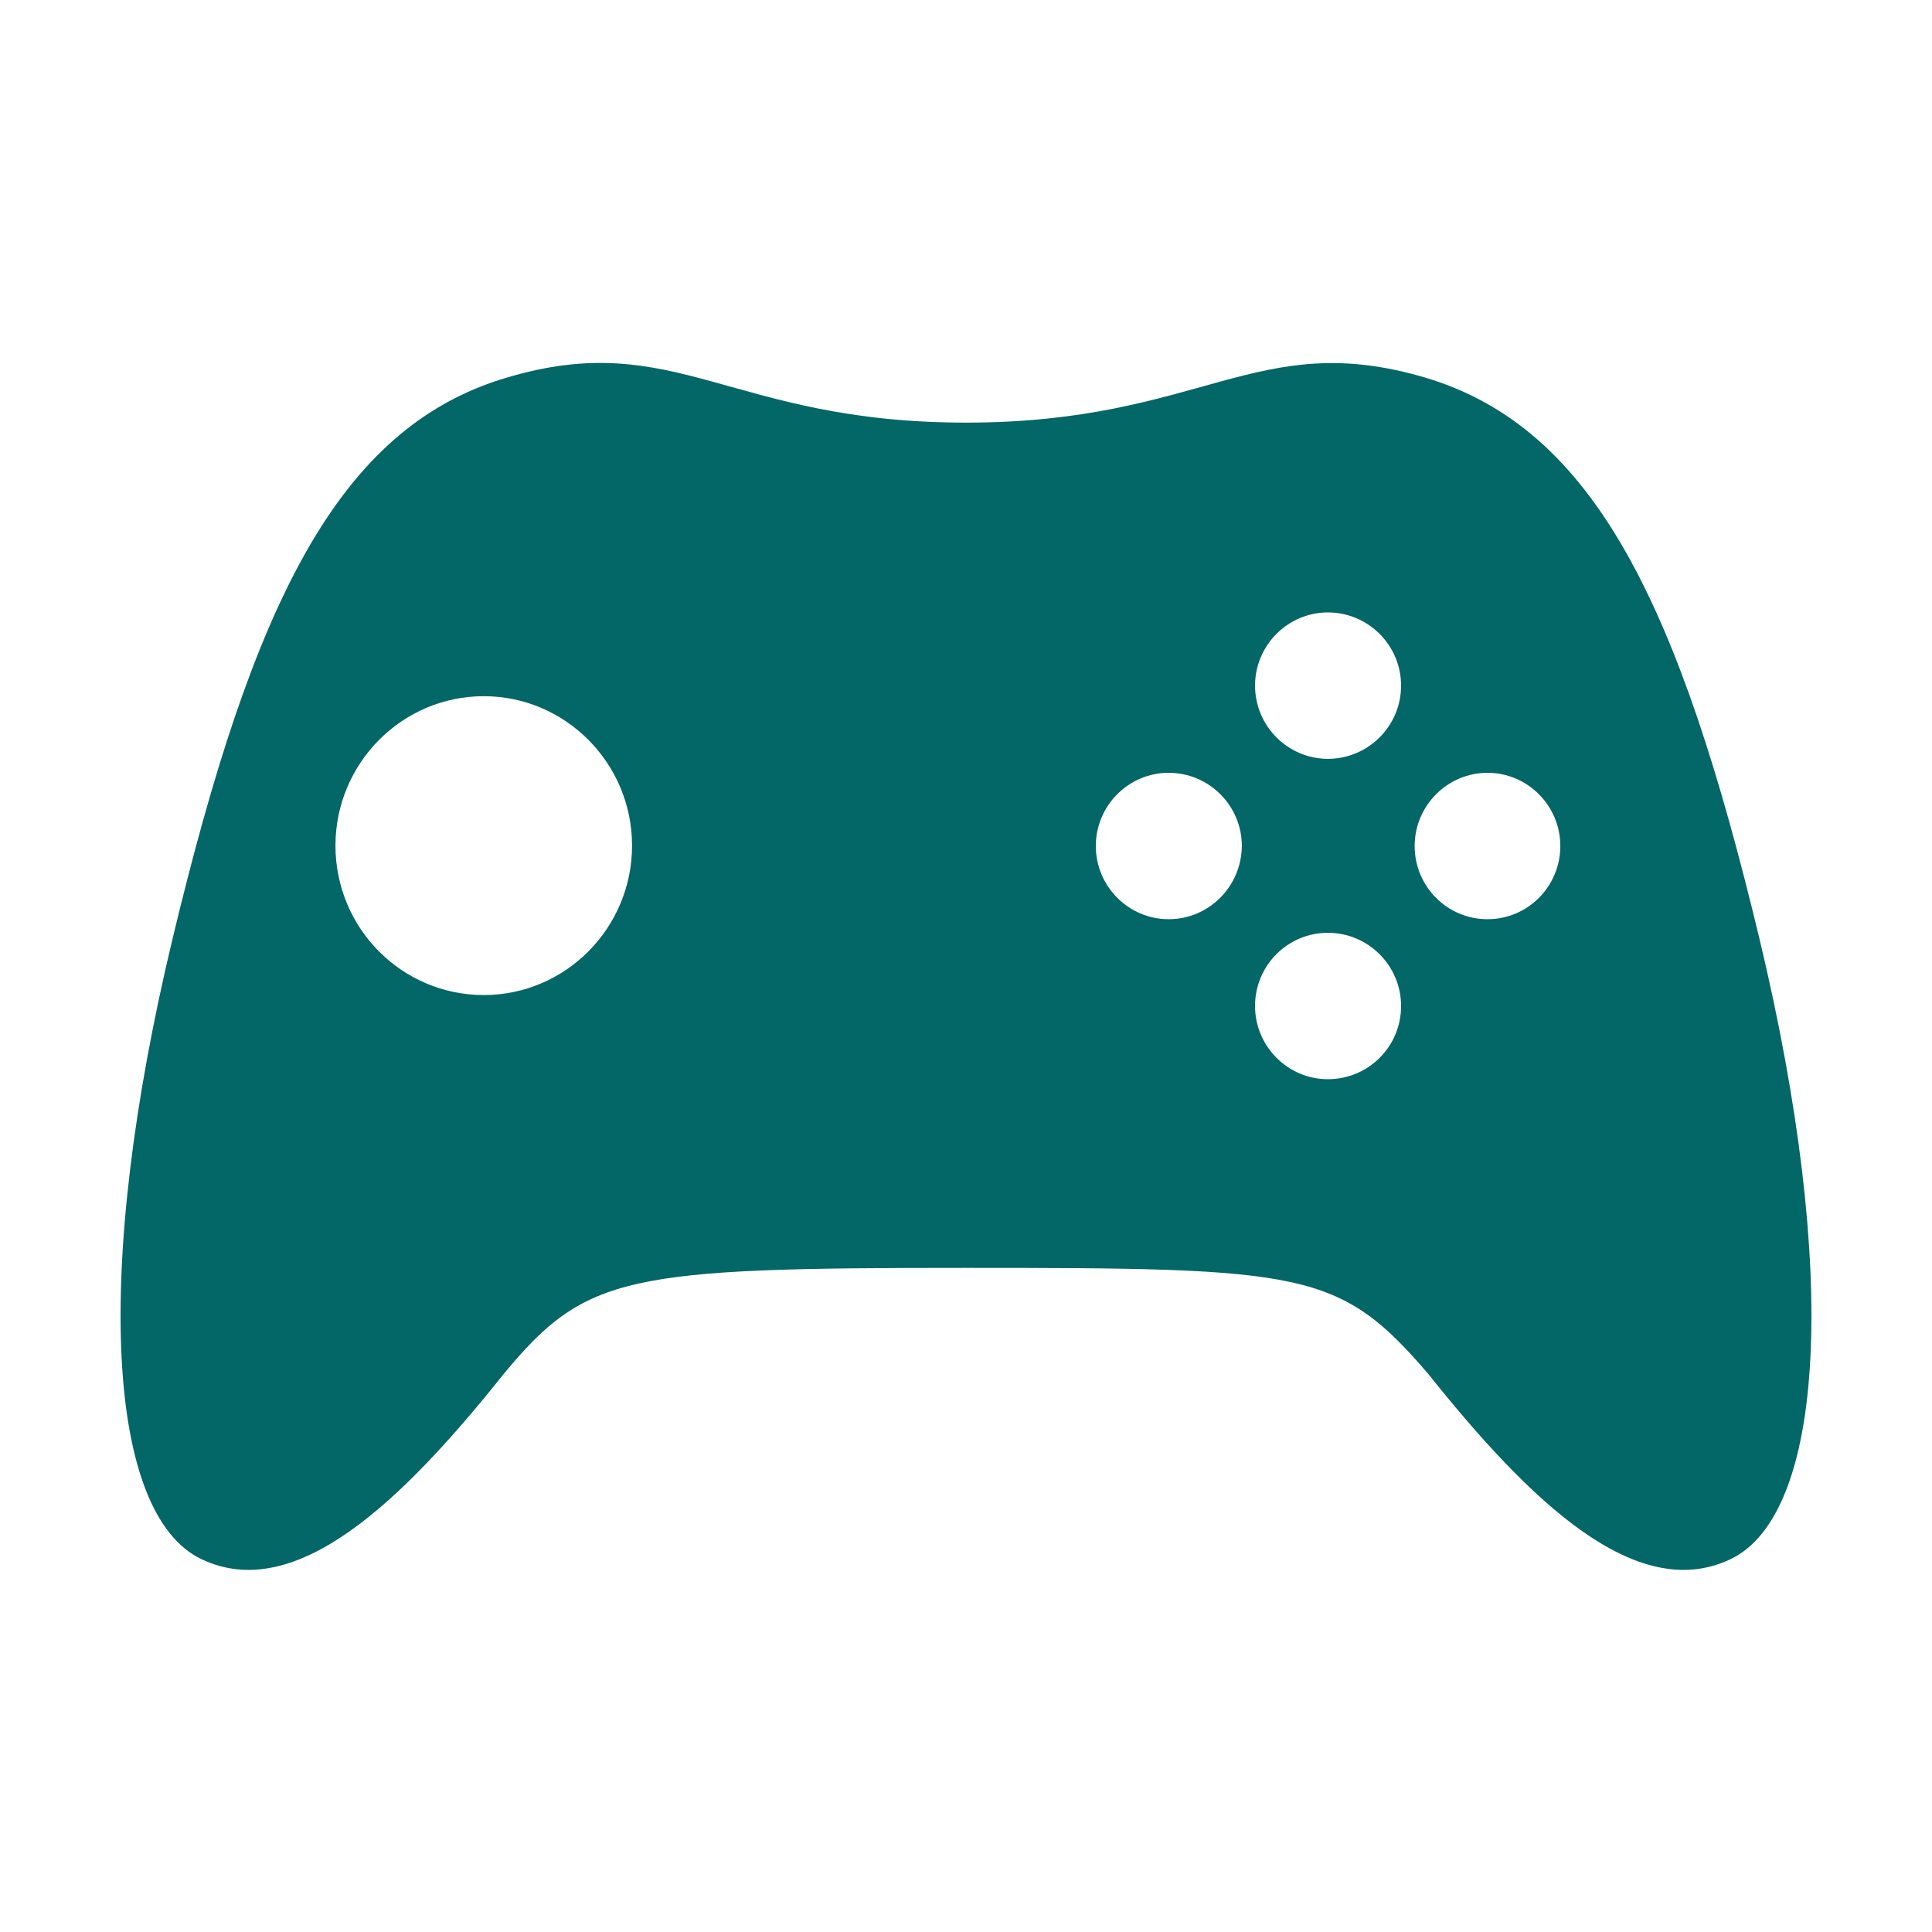 <svg width="512" height="512" xmlns="http://www.w3.org/2000/svg">

 <g>
  <title>background</title>
  <rect fill="none" id="canvas_background" height="402" width="582" y="-1" x="-1"/>
 </g>
 <g>
  <title>Layer 1</title>
  <path fill="#036667" id="svg_1" d="m377.8,100.1c-44.9,-13.3 -59,11.9 -121.8,11.9s-76.9,-25.3 -121.8,-11.9c-44.9,13.3 -67.3,60.4 -88.5,148.8c-21.2,88.5 -17.3,152.4 7.7,164.3c25,11.9 53.2,-15.4 80.1,-49.1c21.8,-26.4 32.7,-28.1 122.5,-28.1c89.7,0 99,0.7 122.5,28.1c26.9,33.7 55.1,61 80.1,49.1c25,-11.9 28.9,-75.8 7.7,-164.3c-21.2,-88.4 -43.7,-135.4 -88.5,-148.8zm-249.6,163.6c-21.7,0 -39.3,-17.7 -39.3,-39.6c0,-21.8 17.6,-39.6 39.3,-39.6c21.7,0 39.3,17.8 39.3,39.6s-17.6,39.6 -39.3,39.6zm181.5,-20.1c-10.6,0 -19.3,-8.7 -19.3,-19.4c0,-10.7 8.7,-19.4 19.3,-19.4c10.7,0 19.4,8.7 19.4,19.4c-0.1,10.7 -8.7,19.4 -19.4,19.4zm42.2,42.4c-10.6,0 -19.3,-8.7 -19.3,-19.4c0,-10.8 8.7,-19.4 19.3,-19.4c10.7,0 19.4,8.7 19.4,19.4c0,10.8 -8.7,19.4 -19.4,19.4zm0,-84.9c-10.6,0 -19.3,-8.7 -19.3,-19.4c0,-10.7 8.7,-19.4 19.3,-19.4c10.7,0 19.4,8.7 19.4,19.4c0,10.7 -8.7,19.4 -19.4,19.4zm42.3,42.5c-10.7,0 -19.3,-8.7 -19.3,-19.4c0,-10.7 8.7,-19.4 19.3,-19.4c10.6,0 19.3,8.7 19.3,19.4c0,10.7 -8.6,19.4 -19.3,19.4z"/>
 </g>
</svg>